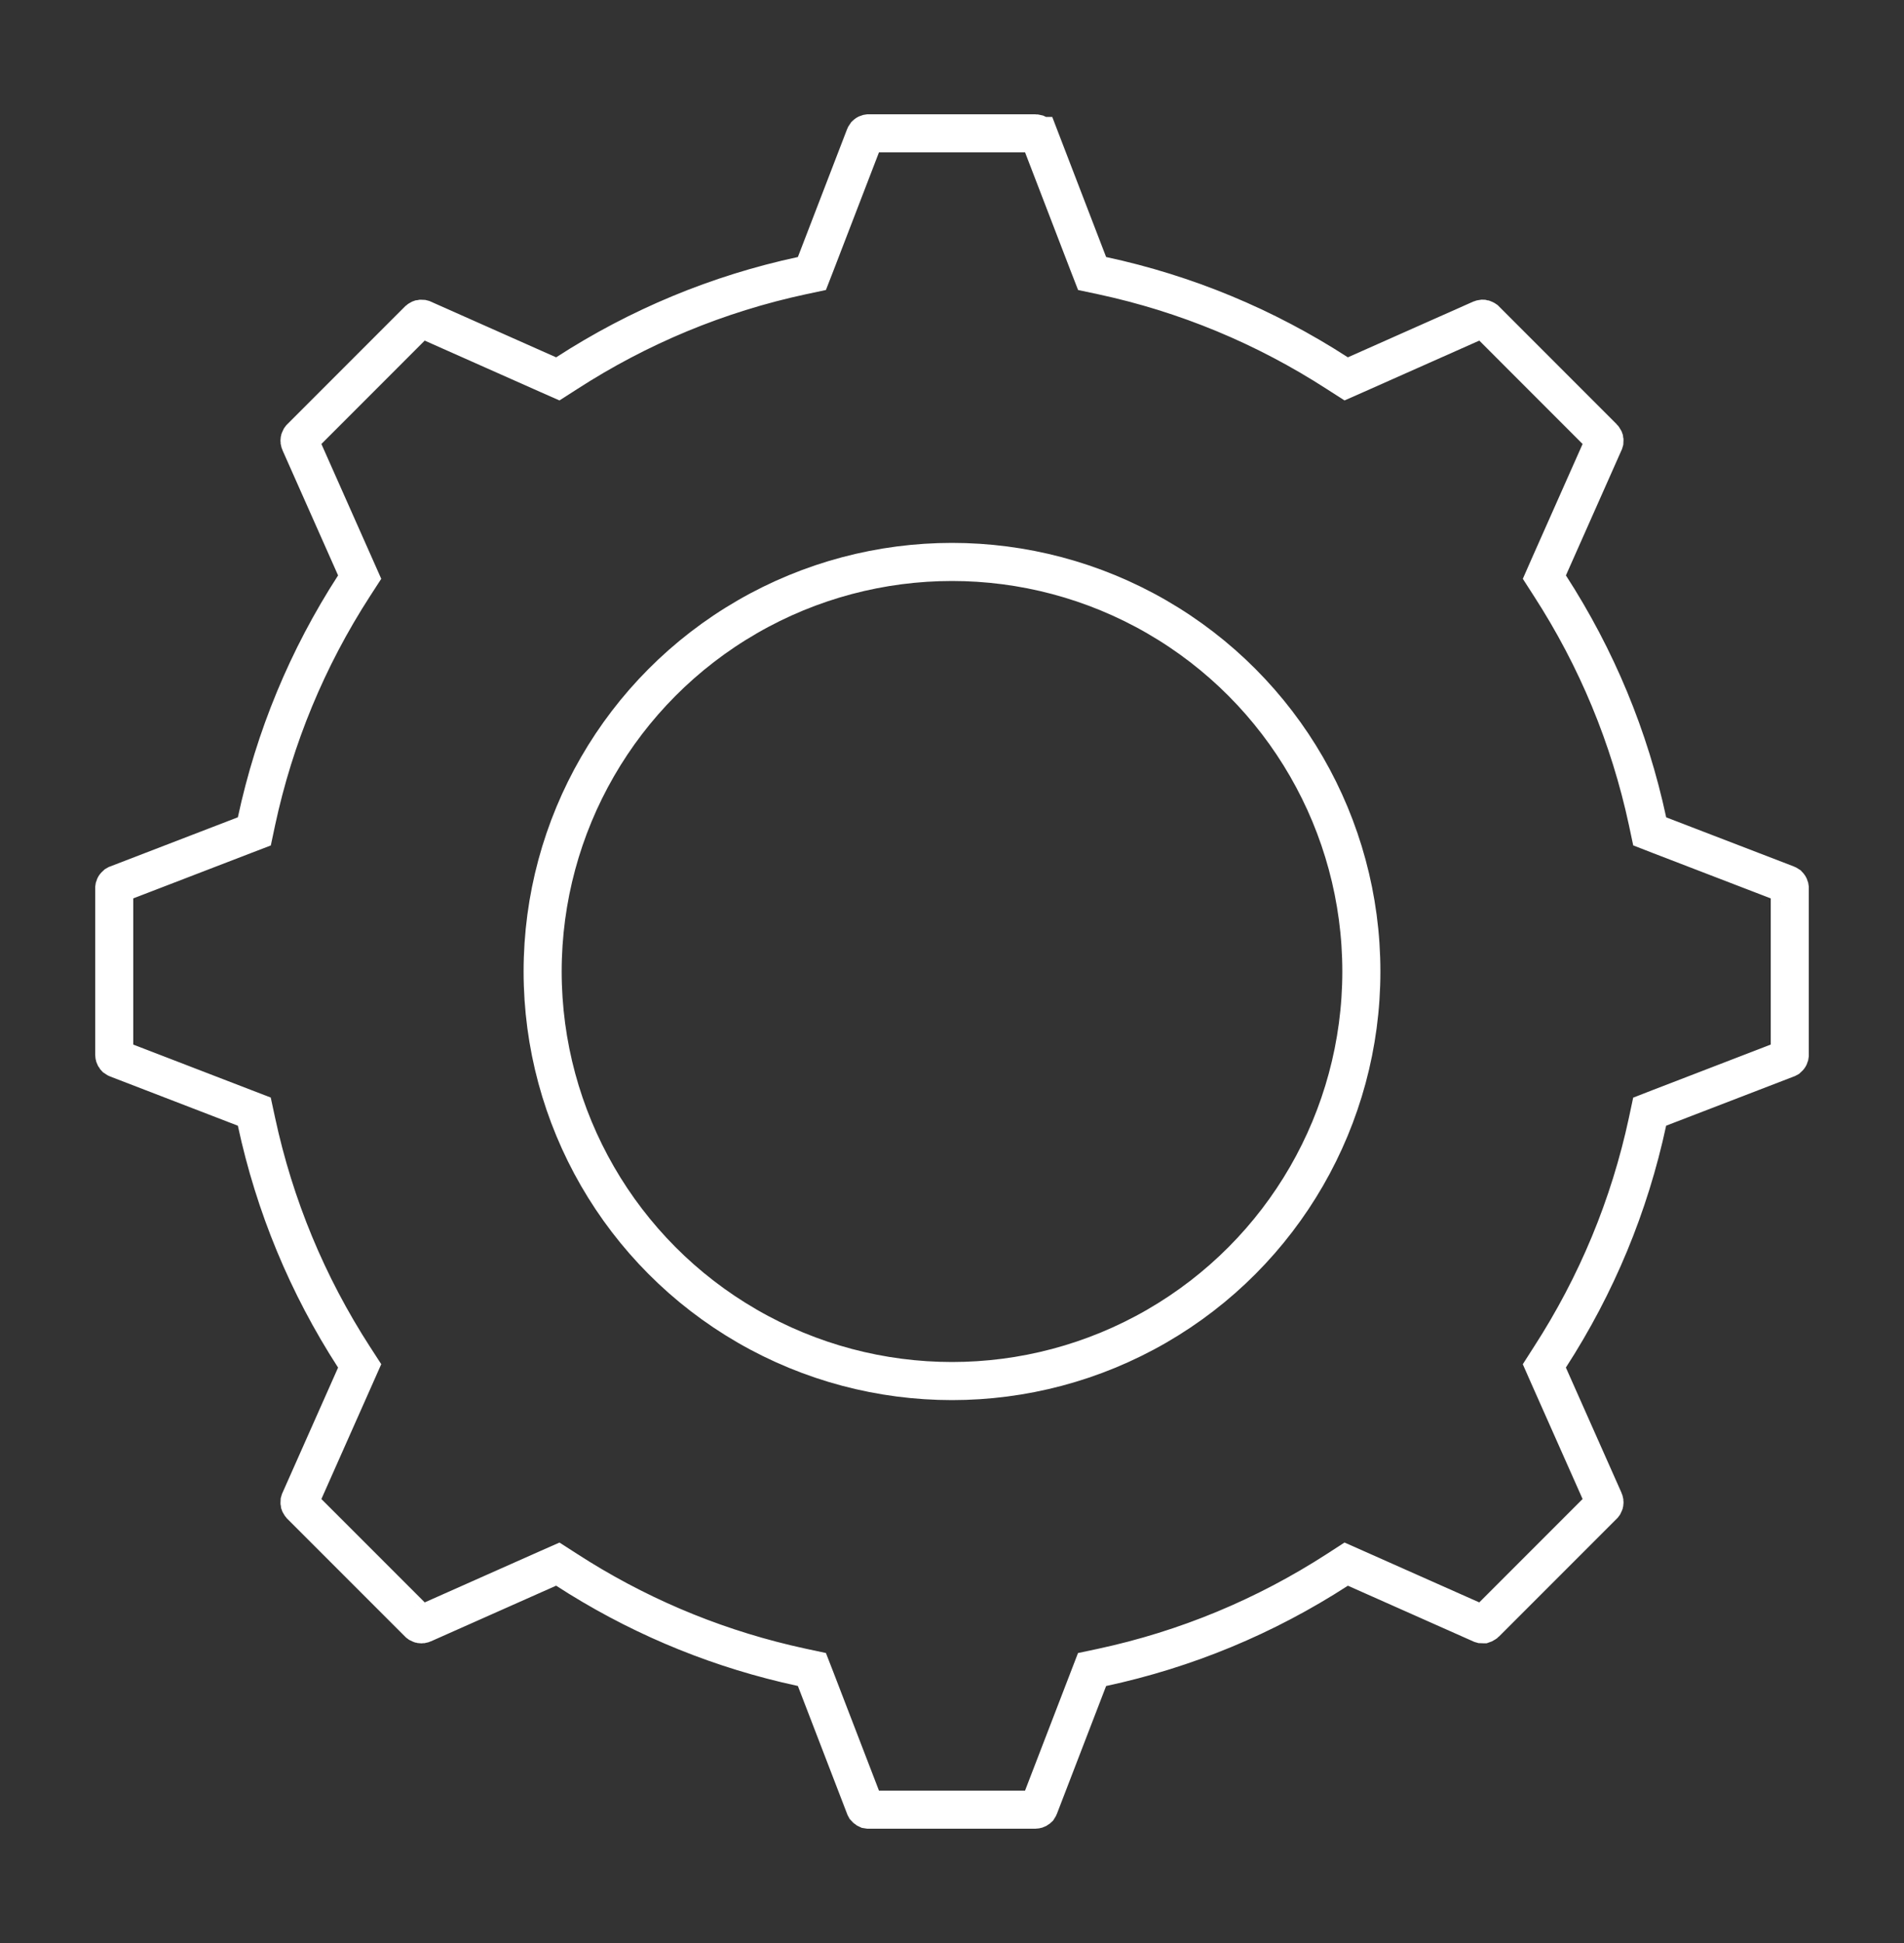 <svg width="50" height="51" viewBox="0 0 50 51" fill="none" xmlns="http://www.w3.org/2000/svg">
<rect x="0" y="0" width="50" height="51" fill="#333333" stroke="none"/>
<path d="M22.812 3.5H27.188C27.198 3.5 27.209 3.502 27.22 3.505L27.249 3.519C27.258 3.525 27.266 3.533 27.273 3.541L27.288 3.569H27.289L28.581 6.927L28.679 7.179L28.943 7.235C31.149 7.709 33.224 8.57 35.124 9.799L35.352 9.945L35.599 9.836L38.89 8.374C38.9 8.37 38.91 8.367 38.921 8.366L38.953 8.367C38.964 8.369 38.974 8.373 38.983 8.378L39.01 8.396L42.103 11.49C42.111 11.498 42.118 11.507 42.123 11.517L42.134 11.548C42.136 11.559 42.136 11.569 42.135 11.58L42.126 11.611L40.665 14.9L40.556 15.148L40.702 15.375C41.931 17.275 42.792 19.351 43.266 21.558L43.322 21.822L43.574 21.92L46.931 23.211C46.941 23.215 46.95 23.221 46.959 23.227L46.981 23.251C46.988 23.26 46.992 23.27 46.995 23.28L47 23.311V27.688L46.995 27.72C46.992 27.73 46.988 27.74 46.981 27.749C46.975 27.758 46.967 27.766 46.959 27.773L46.931 27.788L43.573 29.081L43.321 29.179L43.265 29.442C42.791 31.648 41.93 33.724 40.701 35.624L40.555 35.852L40.664 36.099L42.126 39.389C42.135 39.409 42.138 39.432 42.134 39.453C42.132 39.464 42.128 39.474 42.123 39.483L42.103 39.51L39.01 42.603C39.002 42.611 38.993 42.617 38.983 42.622L38.953 42.633H38.952C38.941 42.635 38.931 42.636 38.92 42.635L38.889 42.626L35.6 41.165L35.352 41.055L35.125 41.202C33.225 42.431 31.148 43.292 28.942 43.766L28.678 43.822L28.581 44.074L27.288 47.431C27.284 47.441 27.279 47.45 27.273 47.459L27.249 47.481C27.231 47.494 27.209 47.5 27.188 47.5H22.812L22.78 47.495L22.751 47.481C22.742 47.475 22.734 47.467 22.727 47.459L22.712 47.431L21.419 44.073L21.321 43.821L21.058 43.765L20.645 43.671C18.594 43.182 16.657 42.354 14.875 41.201L14.648 41.055L14.401 41.164L11.111 42.626C11.091 42.635 11.068 42.638 11.047 42.634C11.036 42.632 11.026 42.628 11.017 42.623L10.99 42.603L7.896 39.51C7.889 39.502 7.882 39.493 7.877 39.483L7.866 39.453C7.864 39.442 7.864 39.431 7.865 39.42L7.874 39.389L9.335 36.1L9.445 35.852L9.298 35.625C8.069 33.725 7.209 31.648 6.735 29.442L6.678 29.178L6.426 29.081L3.069 27.788C3.059 27.784 3.049 27.779 3.041 27.773L3.019 27.749C3.006 27.731 3 27.709 3 27.688V23.312L3.005 23.28C3.008 23.27 3.012 23.26 3.019 23.251C3.025 23.242 3.033 23.234 3.041 23.227L3.069 23.211L6.426 21.919L6.679 21.822L6.735 21.558C7.209 19.352 8.069 17.275 9.298 15.375L9.445 15.148L9.335 14.9L7.874 11.611C7.865 11.591 7.862 11.569 7.866 11.548C7.868 11.537 7.872 11.526 7.877 11.517L7.896 11.491L10.99 8.396C10.998 8.389 11.007 8.383 11.017 8.378L11.047 8.367C11.057 8.365 11.069 8.365 11.079 8.366L11.11 8.374L14.401 9.836L14.648 9.945L14.876 9.799C16.776 8.57 18.852 7.709 21.058 7.235L21.321 7.179L21.419 6.927L22.712 3.569C22.716 3.559 22.721 3.549 22.727 3.541L22.751 3.519C22.76 3.512 22.77 3.508 22.78 3.505L22.812 3.5Z" stroke="white"/>
<circle cx="25" cy="25.5" r="10.75" stroke="white"/>
</svg>
